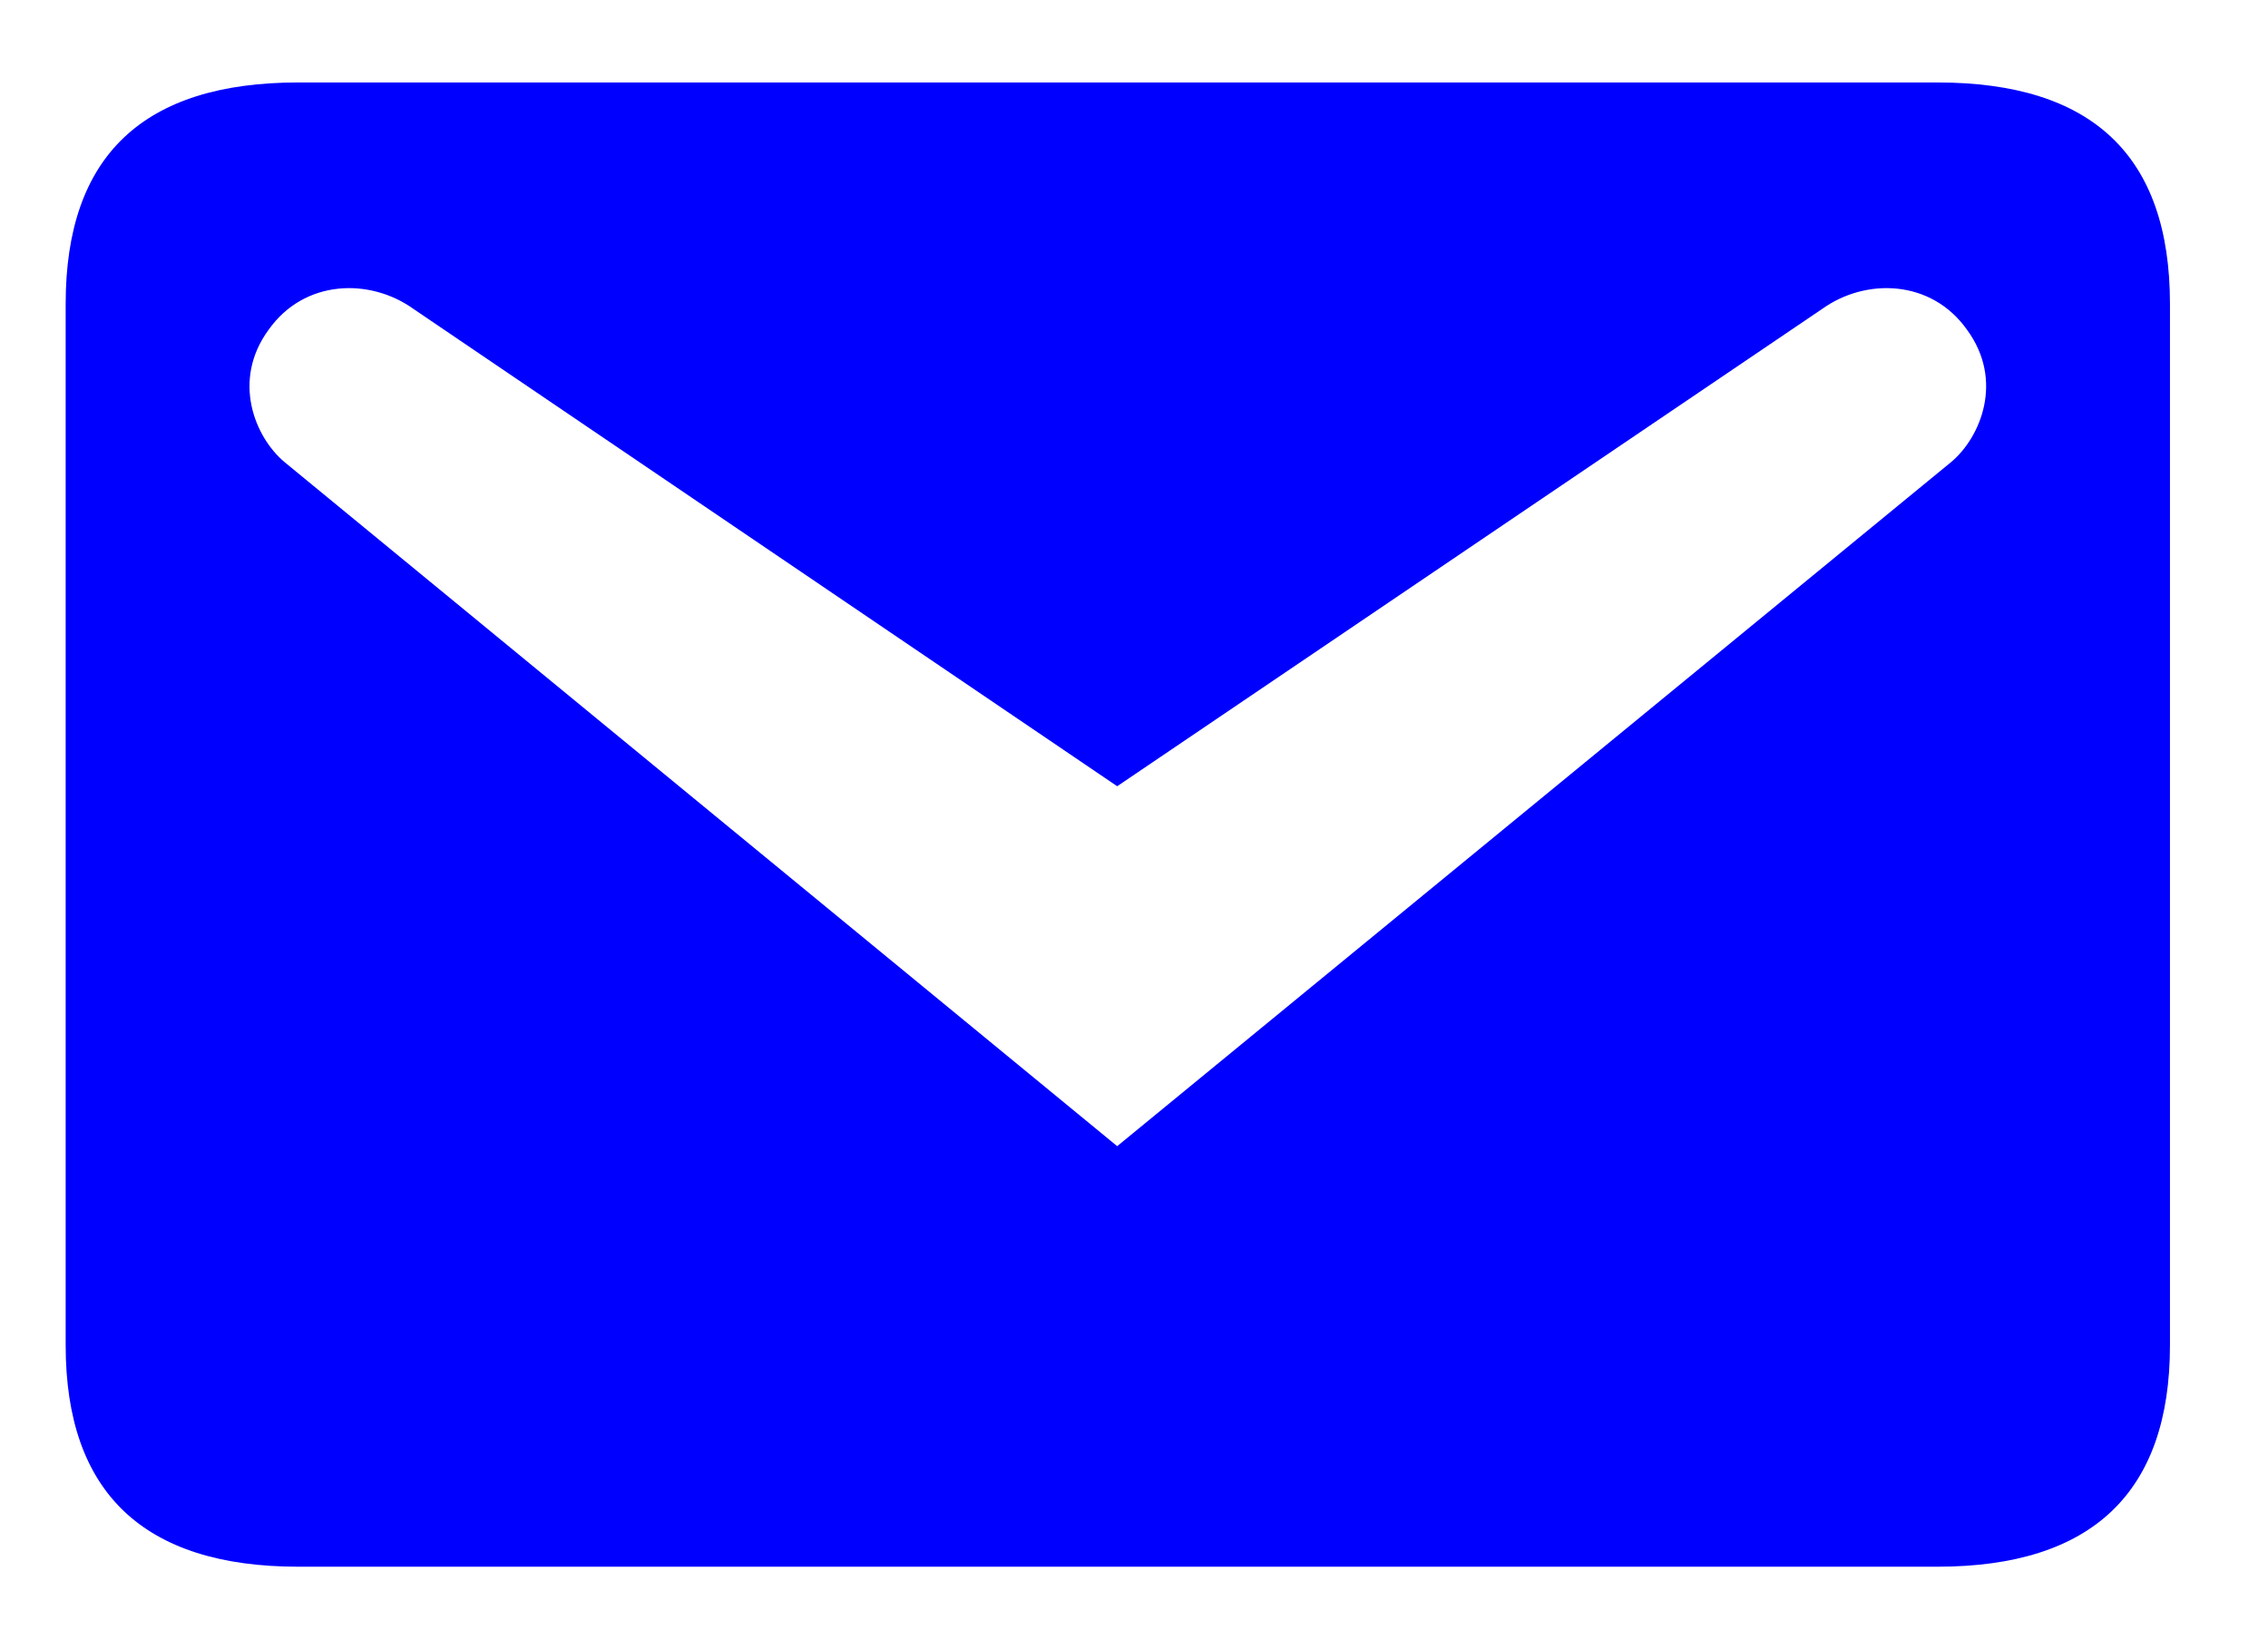 <svg width="22" height="16" viewBox="0 0 22 16" fill="none" xmlns="http://www.w3.org/2000/svg">
<path d="M2.893 0.8H18.793C20.293 0.8 21.049 1.508 21.049 2.948V13.052C21.049 14.48 20.293 15.2 18.793 15.2H2.893C1.393 15.2 0.637 14.48 0.637 13.052V2.948C0.637 1.508 1.393 0.8 2.893 0.8ZM10.837 11.12L18.925 4.484C19.213 4.244 19.441 3.692 19.081 3.2C18.733 2.708 18.097 2.696 17.677 2.996L10.837 7.628L4.009 2.996C3.589 2.696 2.953 2.708 2.605 3.2C2.245 3.692 2.473 4.244 2.761 4.484L10.837 11.12Z" fill="#0000FE"/>
</svg>
